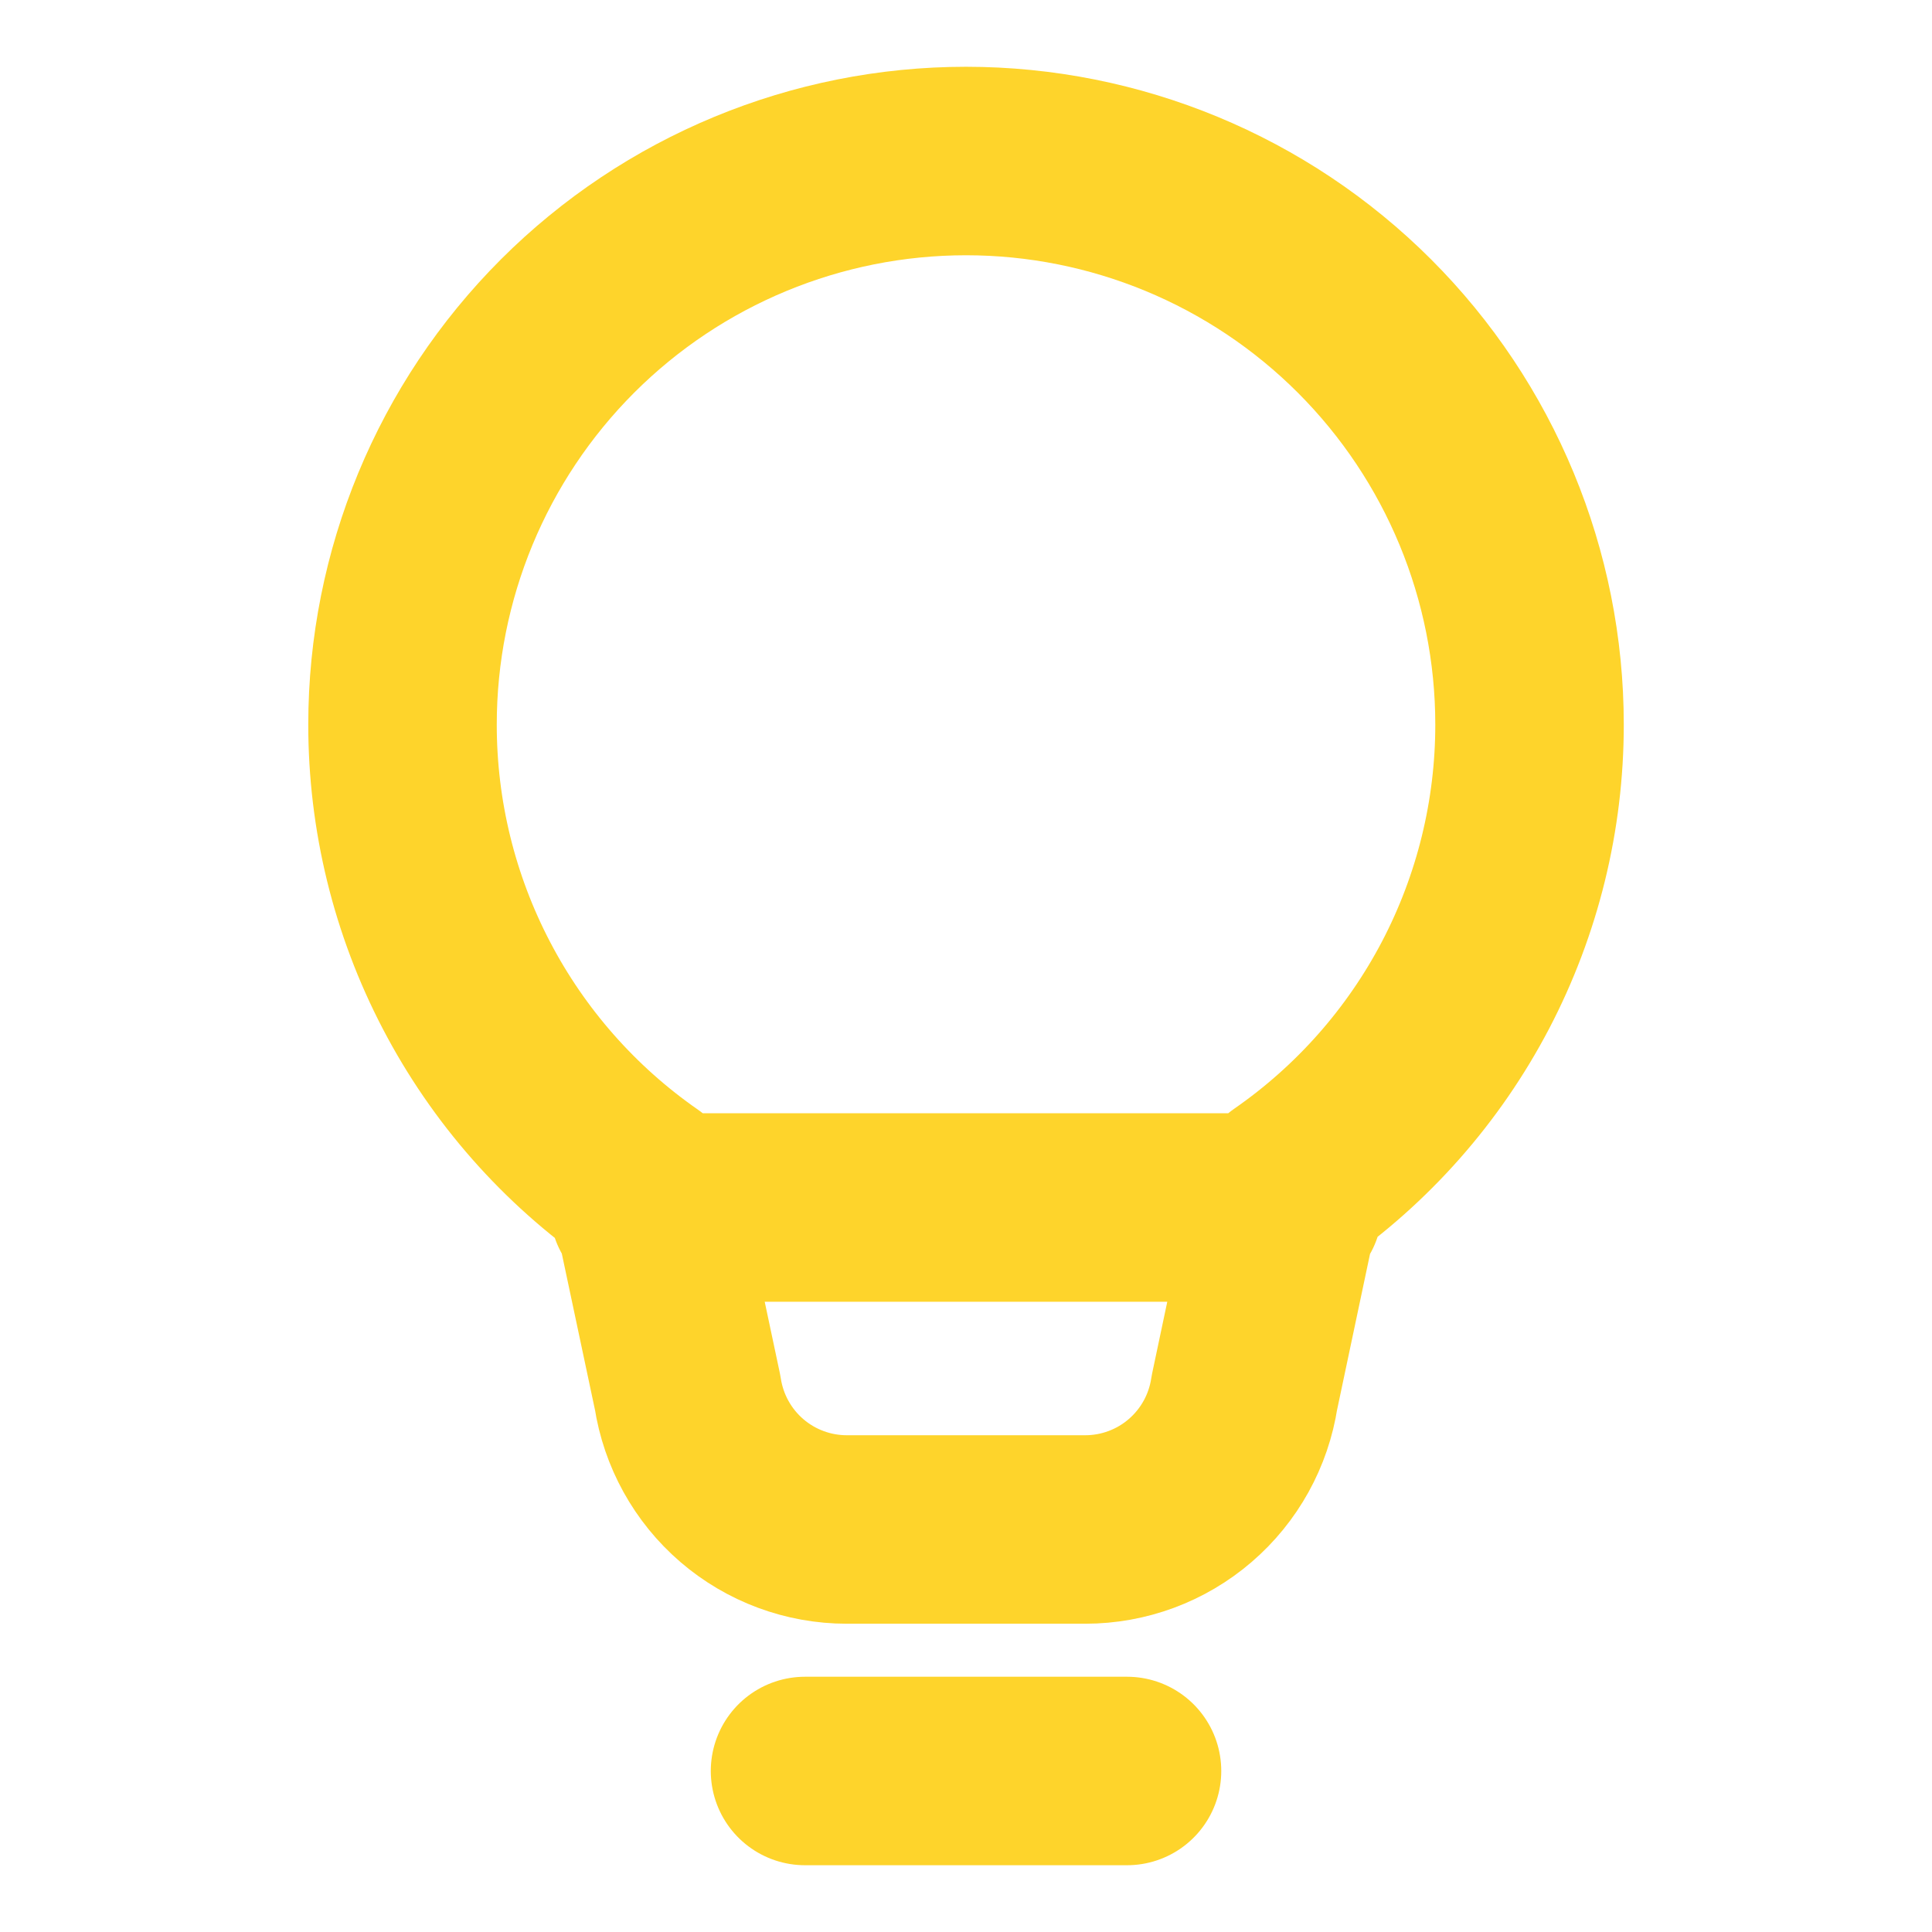 <?xml version="1.0" encoding="UTF-8"?> <svg xmlns="http://www.w3.org/2000/svg" width="41" height="41" viewBox="0 0 41 41" fill="none"> <path d="M17.084 37.583H23.917M13.667 25.625H27.334M8.542 15.375C8.542 12.204 9.802 9.162 12.044 6.919C14.287 4.677 17.329 3.417 20.5 3.417C23.672 3.417 26.713 4.677 28.956 6.919C31.199 9.162 32.459 12.204 32.459 15.375C32.46 17.3 31.994 19.198 31.102 20.904C30.209 22.61 28.916 24.074 27.334 25.171L26.408 29.554C26.285 30.362 25.877 31.099 25.257 31.632C24.638 32.165 23.848 32.458 23.03 32.458H17.97C17.153 32.458 16.363 32.165 15.743 31.632C15.124 31.099 14.716 30.362 14.593 29.554L13.667 25.189C12.084 24.089 10.791 22.621 9.899 20.912C9.006 19.203 8.541 17.303 8.542 15.375Z" stroke="#FED42B" stroke-width="4" stroke-linecap="round" stroke-linejoin="round"></path> </svg> 